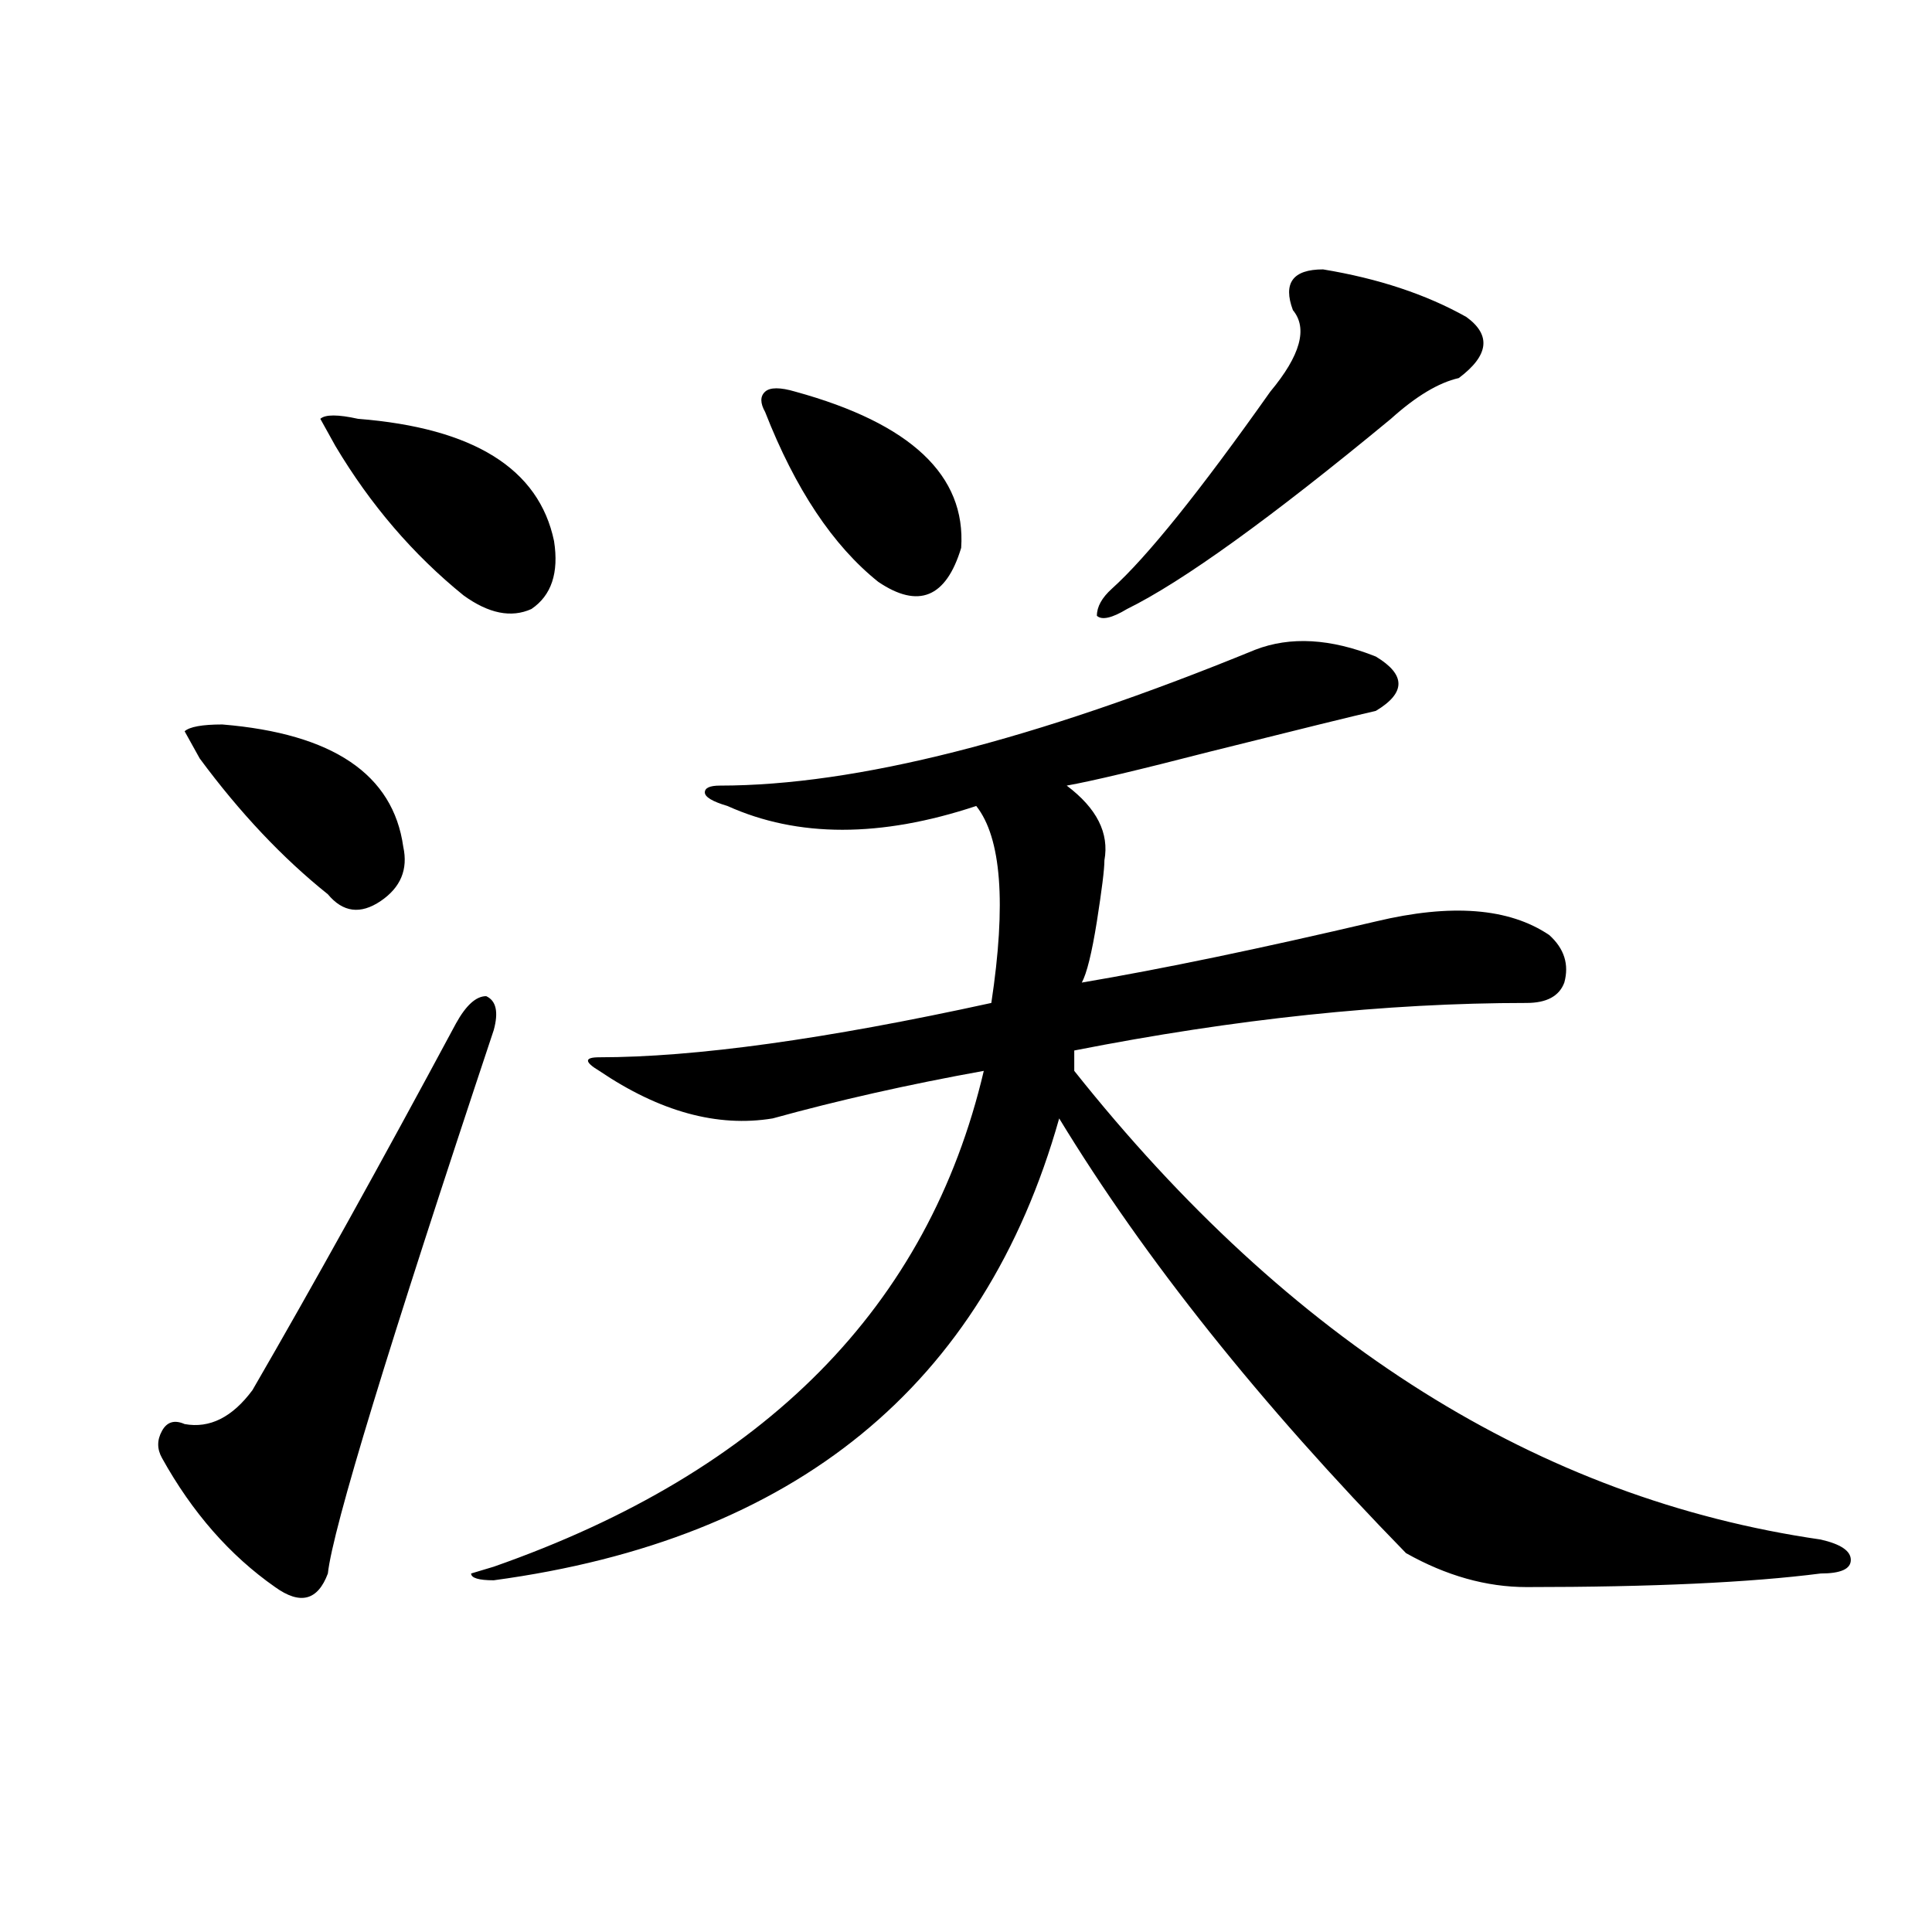 <?xml version="1.0" encoding="utf-8"?>
<!-- Generator: Adobe Illustrator 16.0.0, SVG Export Plug-In . SVG Version: 6.00 Build 0)  -->
<!DOCTYPE svg PUBLIC "-//W3C//DTD SVG 1.1//EN" "http://www.w3.org/Graphics/SVG/1.1/DTD/svg11.dtd">
<svg version="1.1" id="图层_1" xmlns="http://www.w3.org/2000/svg" xmlns:xlink="http://www.w3.org/1999/xlink" x="0px" y="0px"
	 width="1000px" height="1000px" viewBox="0 0 1000 1000" enable-background="new 0 0 1000 1000" xml:space="preserve">
<path d="M236.043,529.672c5.183-9.338,10.366-14.063,15.609-14.063c5.183,2.362,6.464,8.24,3.902,17.578
	c-54.633,164.081-83.29,257.849-85.852,281.25c-5.243,14.063-14.329,16.37-27.316,7.031c-23.414-16.37-42.926-38.672-58.535-66.797
	c-2.622-4.669-2.622-9.338,0-14.063c2.562-4.669,6.464-5.823,11.707-3.516c12.987,2.362,24.694-3.516,35.121-17.578
	C161.898,665.627,197.02,602.346,236.043,529.672z M115.07,374.984c57.194,4.724,88.413,25.818,93.656,63.281
	c2.562,11.755-1.341,21.094-11.707,28.125c-10.427,7.031-19.512,5.878-27.316-3.516c-23.414-18.732-45.548-42.188-66.34-70.313
	L95.559,378.5C98.12,376.193,104.644,374.984,115.07,374.984z M185.313,216.781c59.815,4.724,93.656,25.818,101.461,63.281
	c2.562,16.425-1.341,28.125-11.707,35.156c-10.427,4.724-22.134,2.362-35.121-7.031c-26.036-21.094-48.169-46.857-66.34-77.344
	l-7.805-14.063C168.362,214.474,174.886,214.474,185.313,216.781z M649.691,336.312c18.171-7.031,39.023-5.823,62.438,3.516
	c15.609,9.393,15.609,18.787,0,28.125c-10.427,2.362-39.023,9.393-85.852,21.094c-36.462,9.393-61.157,15.271-74.145,17.578
	c15.609,11.755,22.073,24.609,19.512,38.672c0,4.724-1.341,15.271-3.902,31.641c-2.622,16.425-5.243,26.971-7.805,31.641
	c41.585-7.031,92.315-17.578,152.191-31.641c39.023-9.338,68.901-7.031,89.754,7.031c7.805,7.031,10.366,15.271,7.805,24.609
	c-2.622,7.031-9.146,10.547-19.512,10.547c-72.864,0-150.911,8.24-234.141,24.609c0,2.362,0,5.878,0,10.547
	C667.862,694.906,796.64,775.765,942.367,796.859c10.366,2.362,15.609,5.878,15.609,10.547c0,4.724-5.243,7.031-15.609,7.031
	c-36.462,4.669-87.192,7.031-152.191,7.031c-20.853,0-41.646-5.878-62.438-17.578c-75.485-77.344-135.302-152.325-179.508-225
	c-39.023,138.318-136.582,217.969-292.676,239.063c-7.805,0-11.707-1.208-11.707-3.516l11.707-3.516
	c140.484-49.219,224.995-134.747,253.652-256.641c-39.023,7.031-75.485,15.271-109.266,24.609
	c-28.657,4.724-58.535-3.516-89.754-24.609c-7.805-4.669-7.805-7.031,0-7.031c49.39,0,117.07-9.338,202.922-28.125
	c7.805-51.526,5.183-85.529-7.805-101.953c-49.45,16.425-92.376,16.425-128.777,0c-7.805-2.307-11.707-4.669-11.707-7.031
	c0-2.307,2.562-3.516,7.805-3.516C442.867,406.625,535.183,383.224,649.691,336.312z M411.648,202.719
	c59.815,16.425,88.413,43.396,85.852,80.859c-7.805,25.818-22.134,31.641-42.926,17.578c-23.414-18.732-42.926-48.01-58.535-87.891
	c-2.622-4.669-2.622-8.185,0-10.547C398.601,200.411,403.844,200.411,411.648,202.719z M684.813,139.437
	c28.597,4.724,53.292,12.909,74.145,24.609c12.987,9.393,11.707,19.94-3.902,31.641c-10.427,2.362-22.134,9.393-35.121,21.094
	c-62.438,51.581-107.985,84.375-136.582,98.438c-7.805,4.724-13.048,5.878-15.609,3.516c0-4.669,2.562-9.338,7.805-14.063
	c18.171-16.37,45.487-50.372,81.949-101.953c15.609-18.732,19.512-32.794,11.707-42.188
	C663.96,146.469,669.203,139.437,684.813,139.437z"/>
</svg>
